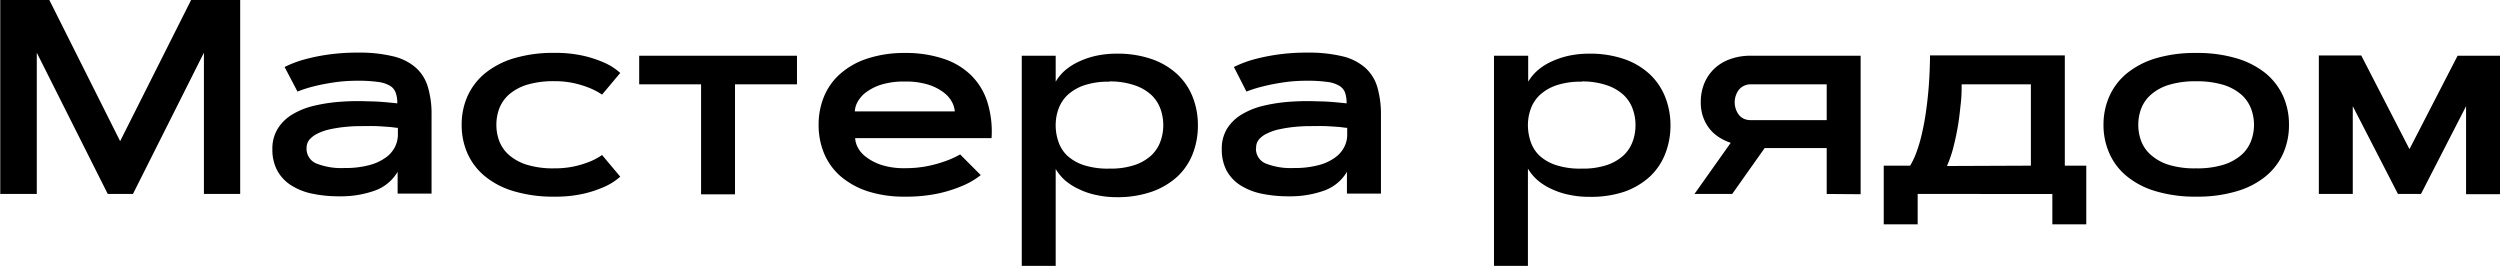 <?xml version="1.0" encoding="UTF-8"?> <svg xmlns="http://www.w3.org/2000/svg" id="Слой_1" data-name="Слой 1" viewBox="0 0 288.84 30.72"> <title>Мастера рядом</title> <g> <path d="M-532.68,435.57l8.2-16.31h5.67v22.41H-523V425.35l-8.2,16.32h-2.91l-8.2-16.32v16.32h-4.22V419.26h5.67Z" transform="translate(546.56 -419.26)"></path> <path d="M-513.68,427a12.78,12.78,0,0,1,2.14-.83,22.2,22.2,0,0,1,2.66-.57,23.69,23.69,0,0,1,3.71-.26,16.34,16.34,0,0,1,4,.42,6.14,6.14,0,0,1,2.62,1.29,4.8,4.8,0,0,1,1.42,2.24,10.85,10.85,0,0,1,.43,3.27v9.07h-3.92v-2.52a5,5,0,0,1-2.63,2.17,11.64,11.64,0,0,1-4.12.66,14.78,14.78,0,0,1-3.19-.32,7.22,7.22,0,0,1-2.44-1,4.67,4.67,0,0,1-1.55-1.7,5.1,5.1,0,0,1-.54-2.41,4.38,4.38,0,0,1,.63-2.4,5,5,0,0,1,1.68-1.63,8.7,8.7,0,0,1,2.5-1,18.8,18.8,0,0,1,3-.46,27.76,27.76,0,0,1,3.3-.05c1.13,0,2.24.12,3.32.23a3.46,3.46,0,0,0-.19-1.25,1.52,1.52,0,0,0-.69-.8,3.62,3.62,0,0,0-1.4-.43,16,16,0,0,0-2.3-.13,18.33,18.33,0,0,0-2.8.2c-.84.13-1.57.27-2.2.43a14.5,14.5,0,0,0-1.95.62Zm2.54,9.36a1.83,1.83,0,0,0,1.11,1.78,7.84,7.84,0,0,0,3.31.53,10.47,10.47,0,0,0,2.81-.33,5.61,5.61,0,0,0,1.92-.88,3.35,3.35,0,0,0,1.08-1.26,3.2,3.2,0,0,0,.32-1.45v-.72c-.26,0-.61-.08-1.06-.11s-.93-.07-1.47-.09-1.12,0-1.73,0a17.78,17.78,0,0,0-1.8.09,14.75,14.75,0,0,0-1.7.26,6,6,0,0,0-1.43.47,3,3,0,0,0-1,.71A1.54,1.54,0,0,0-511.14,436.4Z" transform="translate(546.56 -419.26)"></path> <path d="M-489.21,433.68a5.23,5.23,0,0,0,.34,1.89,4.12,4.12,0,0,0,1.13,1.61,5.82,5.82,0,0,0,2.07,1.12,10.32,10.32,0,0,0,3.16.41,10.75,10.75,0,0,0,2.31-.23,11.38,11.38,0,0,0,1.74-.53,7.4,7.4,0,0,0,1.46-.78l2.1,2.5a7,7,0,0,1-1.78,1.15,13.28,13.28,0,0,1-2.37.8,14.48,14.48,0,0,1-3.46.36,15.8,15.8,0,0,1-4.69-.63,9.4,9.4,0,0,1-3.35-1.74,7.21,7.21,0,0,1-2-2.63,8,8,0,0,1-.67-3.3,8,8,0,0,1,.67-3.3,7.38,7.38,0,0,1,2-2.63A9.73,9.73,0,0,1-487.2,426a15.8,15.8,0,0,1,4.69-.63,14.48,14.48,0,0,1,3.46.36,13.28,13.28,0,0,1,2.37.8,6.77,6.77,0,0,1,1.78,1.16l-2.1,2.5a8,8,0,0,0-1.46-.77,11.31,11.31,0,0,0-1.74-.54,10.12,10.12,0,0,0-2.31-.24,10.63,10.63,0,0,0-3.16.41,5.82,5.82,0,0,0-2.07,1.12,4.19,4.19,0,0,0-1.13,1.61A5.31,5.31,0,0,0-489.21,433.68Z" transform="translate(546.56 -419.26)"></path> <path d="M-472.71,425.7h18.23V429h-7.16v12.71h-3.92V429h-7.15Z" transform="translate(546.56 -419.26)"></path> <path d="M-433.25,439.49a8.87,8.87,0,0,1-2.14,1.25,15.56,15.56,0,0,1-2.71.86,17.76,17.76,0,0,1-3.9.38,13.64,13.64,0,0,1-4.34-.63,9.18,9.18,0,0,1-3.13-1.75,7.16,7.16,0,0,1-1.88-2.62,8.51,8.51,0,0,1-.63-3.3,8.45,8.45,0,0,1,.63-3.28,7.11,7.11,0,0,1,1.89-2.63,8.86,8.86,0,0,1,3.13-1.75,13.63,13.63,0,0,1,4.34-.64,13.64,13.64,0,0,1,4.38.65,8.21,8.21,0,0,1,3.2,1.88A7.49,7.49,0,0,1-432.5,431a11.42,11.42,0,0,1,.5,4.22h-15.76a2.62,2.62,0,0,0,.27,1,3.18,3.18,0,0,0,.95,1.14,5.87,5.87,0,0,0,1.77.94,8.43,8.43,0,0,0,2.77.39,13,13,0,0,0,2.6-.24,14.92,14.92,0,0,0,2-.55,10.36,10.36,0,0,0,1.77-.8Zm-3-7.36a2.62,2.62,0,0,0-.28-1,3.31,3.31,0,0,0-.94-1.14,5.85,5.85,0,0,0-1.77-.93,8.82,8.82,0,0,0-2.79-.38,8.8,8.8,0,0,0-2.78.38,6,6,0,0,0-1.78.93,3.56,3.56,0,0,0-.94,1.14,2.58,2.58,0,0,0-.27,1Z" transform="translate(546.56 -419.26)"></path> <path d="M-428.51,425.7h3.92v3a5.35,5.35,0,0,1,1.13-1.35,7,7,0,0,1,1.61-1,9.48,9.48,0,0,1,2-.66,11.18,11.18,0,0,1,2.29-.23,12,12,0,0,1,4.07.63,8.35,8.35,0,0,1,2.95,1.75,7.26,7.26,0,0,1,1.78,2.63,8.82,8.82,0,0,1,.6,3.28,8.91,8.91,0,0,1-.6,3.29,7.18,7.18,0,0,1-1.78,2.63,8.64,8.64,0,0,1-2.95,1.74,12,12,0,0,1-4.07.63,10.51,10.51,0,0,1-2.29-.24,8.46,8.46,0,0,1-2-.66,7,7,0,0,1-1.61-1,5.57,5.57,0,0,1-1.13-1.36V450h-3.92Zm10.12,3a8.67,8.67,0,0,0-2.89.41,5.4,5.4,0,0,0-1.92,1.11,4.15,4.15,0,0,0-1.06,1.61,5.45,5.45,0,0,0-.33,1.89,5.68,5.68,0,0,0,.31,1.89,4,4,0,0,0,1,1.61,5.26,5.26,0,0,0,1.91,1.11,9.07,9.07,0,0,0,3,.41,8.71,8.71,0,0,0,2.89-.41,5.36,5.36,0,0,0,1.93-1.11,4.15,4.15,0,0,0,1.06-1.61,5.45,5.45,0,0,0,.33-1.89,5.45,5.45,0,0,0-.33-1.89,4.15,4.15,0,0,0-1.06-1.61,5.36,5.36,0,0,0-1.93-1.11A8.71,8.71,0,0,0-418.39,428.67Z" transform="translate(546.56 -419.26)"></path> <path d="M-404,427a13.13,13.13,0,0,1,2.14-.83,22.41,22.41,0,0,1,2.67-.57,23.5,23.5,0,0,1,3.71-.26,16.45,16.45,0,0,1,4,.42,6.15,6.15,0,0,1,2.61,1.29,4.82,4.82,0,0,1,1.43,2.24,11.17,11.17,0,0,1,.43,3.27v9.07h-3.93v-2.52a5,5,0,0,1-2.63,2.17,11.6,11.6,0,0,1-4.12.66,14.85,14.85,0,0,1-3.19-.32,7.3,7.3,0,0,1-2.44-1,4.67,4.67,0,0,1-1.55-1.7,5.22,5.22,0,0,1-.53-2.41,4.38,4.38,0,0,1,.62-2.4,5,5,0,0,1,1.69-1.63,8.75,8.75,0,0,1,2.49-1,19,19,0,0,1,3-.46,27.76,27.76,0,0,1,3.3-.05c1.13,0,2.24.12,3.32.23a3.71,3.71,0,0,0-.18-1.25,1.59,1.59,0,0,0-.7-.8,3.56,3.56,0,0,0-1.4-.43,15.9,15.9,0,0,0-2.29-.13,18.37,18.37,0,0,0-2.81.2c-.84.13-1.57.27-2.19.43a15.15,15.15,0,0,0-2,.62Zm2.55,9.36a1.83,1.83,0,0,0,1.1,1.78,7.87,7.87,0,0,0,3.31.53,10.55,10.55,0,0,0,2.82-.33,5.55,5.55,0,0,0,1.91-.88,3.35,3.35,0,0,0,1.08-1.26,3.07,3.07,0,0,0,.32-1.45v-.72c-.26,0-.61-.08-1.05-.11s-.94-.07-1.48-.09-1.12,0-1.73,0a17.78,17.78,0,0,0-1.8.09,15.09,15.09,0,0,0-1.7.26,6,6,0,0,0-1.43.47,2.85,2.85,0,0,0-1,.71A1.49,1.49,0,0,0-401.43,436.4Z" transform="translate(546.56 -419.26)"></path> <path d="M-373.95,425.7H-370v3a5.39,5.39,0,0,1,1.14-1.35,6.69,6.69,0,0,1,1.6-1,9.68,9.68,0,0,1,2-.66,11.25,11.25,0,0,1,2.29-.23,12.14,12.14,0,0,1,4.08.63,8.3,8.3,0,0,1,2.94,1.75,7.26,7.26,0,0,1,1.78,2.63,8.82,8.82,0,0,1,.61,3.28,8.91,8.91,0,0,1-.61,3.29,7.18,7.18,0,0,1-1.78,2.63,8.59,8.59,0,0,1-2.94,1.74A12.14,12.14,0,0,1-363,442a10.58,10.58,0,0,1-2.29-.24,8.61,8.61,0,0,1-2-.66,6.69,6.69,0,0,1-1.6-1,5.61,5.61,0,0,1-1.14-1.36V450h-3.92Zm10.13,3a8.69,8.69,0,0,0-2.9.41,5.4,5.4,0,0,0-1.92,1.11,4.15,4.15,0,0,0-1.06,1.61,5.45,5.45,0,0,0-.33,1.89,5.94,5.94,0,0,0,.31,1.89,4,4,0,0,0,1,1.61,5.23,5.23,0,0,0,1.92,1.11,9,9,0,0,0,3,.41,8.75,8.75,0,0,0,2.89-.41,5.4,5.4,0,0,0,1.92-1.11,4.15,4.15,0,0,0,1.06-1.61,5.45,5.45,0,0,0,.33-1.89,5.45,5.45,0,0,0-.33-1.89,4.15,4.15,0,0,0-1.06-1.61,5.4,5.4,0,0,0-1.92-1.11A8.75,8.75,0,0,0-363.82,428.67Z" transform="translate(546.56 -419.26)"></path> <path d="M-335.51,441.67v-5.3h-7.17l-3.75,5.3h-4.36l4.19-5.91a6.1,6.1,0,0,1-1.25-.58,4.7,4.7,0,0,1-1.11-.94,4.77,4.77,0,0,1-.79-1.36,5,5,0,0,1-.31-1.84,5.69,5.69,0,0,1,.4-2.13,5,5,0,0,1,1.15-1.7,5.15,5.15,0,0,1,1.82-1.11,6.79,6.79,0,0,1,2.4-.4h12.7v16ZM-344.29,429a1.77,1.77,0,0,0-.77.17,1.69,1.69,0,0,0-.58.44,2.33,2.33,0,0,0-.36.66,2.38,2.38,0,0,0-.14.81,2.38,2.38,0,0,0,.14.81,2.33,2.33,0,0,0,.36.66,1.69,1.69,0,0,0,.58.44,1.92,1.92,0,0,0,.77.15h8.78V429Z" transform="translate(546.56 -419.26)"></path> <path d="M-308,438.4h2.48v6.78h-3.92v-3.51H-325v3.51h-3.92V438.4h3.05a8.82,8.82,0,0,0,.77-1.66,16.56,16.56,0,0,0,.58-2c.16-.69.3-1.39.41-2.11s.2-1.4.27-2.08c.17-1.57.25-3.21.27-4.89H-308Zm-3.92,0V429h-8c0,.61,0,1.31-.09,2.12s-.17,1.64-.31,2.51-.32,1.71-.53,2.55a13.57,13.57,0,0,1-.77,2.26Z" transform="translate(546.56 -419.26)"></path> <path d="M-292.81,425.38a15.75,15.75,0,0,1,4.69.63,9.73,9.73,0,0,1,3.35,1.74,7.38,7.38,0,0,1,2,2.63,8,8,0,0,1,.67,3.3,8,8,0,0,1-.67,3.3,7.21,7.21,0,0,1-2,2.63,9.4,9.4,0,0,1-3.35,1.74,15.75,15.75,0,0,1-4.69.63,15.8,15.8,0,0,1-4.69-.63,9.4,9.4,0,0,1-3.35-1.74,7.07,7.07,0,0,1-2-2.63,8,8,0,0,1-.68-3.3,8.05,8.05,0,0,1,.68-3.3,7.24,7.24,0,0,1,2-2.63A9.73,9.73,0,0,1-297.5,426,15.8,15.8,0,0,1-292.81,425.38Zm0,3.27a10.52,10.52,0,0,0-3.15.41,5.65,5.65,0,0,0-2.07,1.12,4.11,4.11,0,0,0-1.14,1.61,5.31,5.31,0,0,0-.34,1.89,5.23,5.23,0,0,0,.34,1.89,4,4,0,0,0,1.14,1.61A5.65,5.65,0,0,0-296,438.3a10.2,10.2,0,0,0,3.15.41,10.32,10.32,0,0,0,3.16-.41,5.82,5.82,0,0,0,2.07-1.12,4.12,4.12,0,0,0,1.13-1.61,5.24,5.24,0,0,0,.35-1.89,5.32,5.32,0,0,0-.35-1.89,4.19,4.19,0,0,0-1.13-1.61,5.82,5.82,0,0,0-2.07-1.12A10.63,10.63,0,0,0-292.81,428.65Z" transform="translate(546.56 -419.26)"></path> <path d="M-268.18,436.49l5.56-10.79h4.91v16h-3.93V431.53l-5.21,10.14h-2.66l-5.22-10.14v10.14h-3.92v-16h4.9Z" transform="translate(546.56 -419.26)"></path> </g> </svg> 